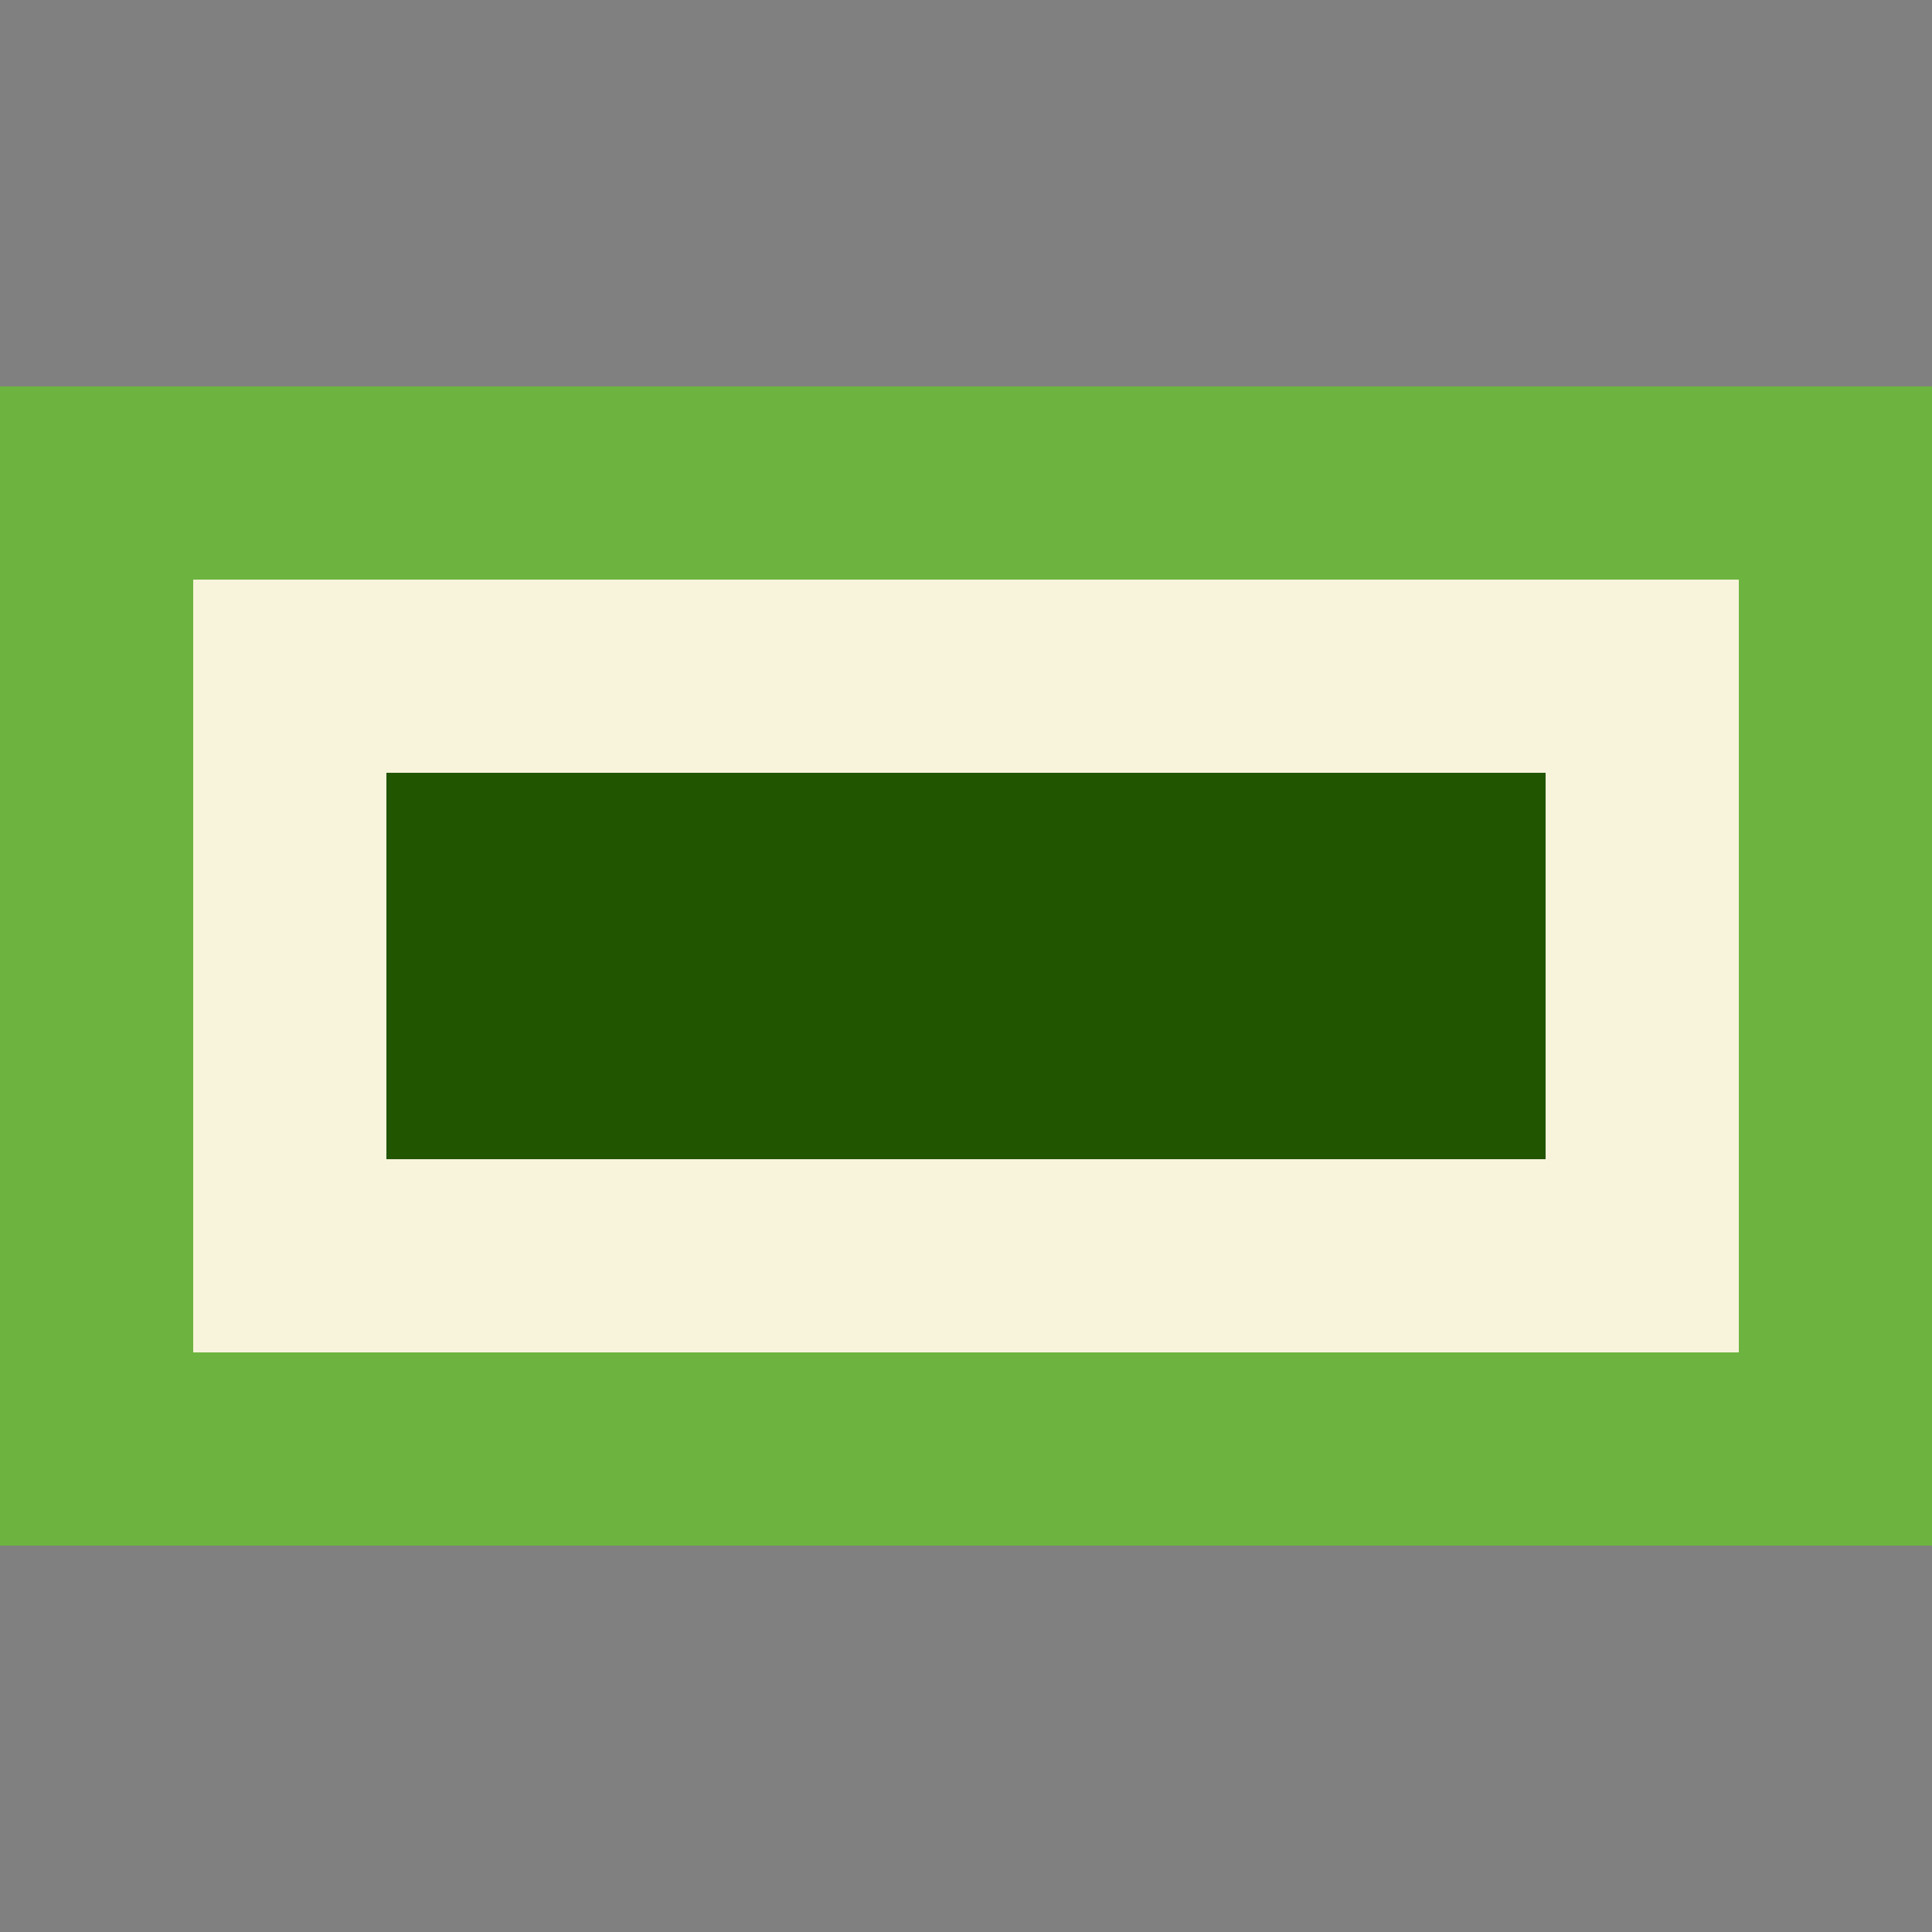 <?xml version="1.0" encoding="UTF-8" standalone="no"?>
<!-- Created with Inkscape (http://www.inkscape.org/) -->

<svg
   width="250"
   height="250"
   viewBox="0 0 66.146 66.146"
   version="1.1"
   id="svg1"
   inkscape:version="1.3.2 (091e20e, 2023-11-25)"
   sodipodi:docname="logo.svg"
   inkscape:export-filename="favicon.ico"
   inkscape:export-xdpi="12.29"
   inkscape:export-ydpi="12.29"
   xmlns:inkscape="http://www.inkscape.org/namespaces/inkscape"
   xmlns:sodipodi="http://sodipodi.sourceforge.net/DTD/sodipodi-0.dtd"
   xmlns="http://www.w3.org/2000/svg"
   xmlns:svg="http://www.w3.org/2000/svg">
  <rect x="0" y="0" width="66.146" height="66.146" fill="#808080" stroke="none"/>
  <sodipodi:namedview
     id="namedview1"
     pagecolor="#ffffff"
     bordercolor="#000000"
     borderopacity="0.25"
     inkscape:showpageshadow="2"
     inkscape:pageopacity="0.0"
     inkscape:pagecheckerboard="0"
     inkscape:deskcolor="#d1d1d1"
     inkscape:document-units="mm"
     inkscape:zoom="2.7981473"
     inkscape:cx="-57.716761"
     inkscape:cy="96.313727"
     inkscape:window-width="2560"
     inkscape:window-height="1080"
     inkscape:window-x="0"
     inkscape:window-y="0"
     inkscape:window-maximized="0"
     inkscape:current-layer="layer1" />
  <defs
     id="defs1" />
  <g
     inkscape:label="Capa 1"
     inkscape:groupmode="layer"
     id="layer1">
    <rect
       style="fill:#6db33f;fill-opacity:1;stroke:none;stroke-width:1.87;stroke-dasharray:none;stroke-dashoffset:0;stroke-opacity:1"
       id="rect23"
       width="66.146"
       height="39.688"
       x="-1.2715658e-06"
       y="13.229" />
    <rect
       style="fill:#f8f4dc;fill-opacity:1;stroke:none;stroke-width:4.019;stroke-dasharray:none;stroke-dashoffset:0;stroke-opacity:1"
       id="rect24"
       width="52.917"
       height="26.458"
       x="6.615"
       y="19.844" />
    <rect
       style="fill:#225500;fill-opacity:1;stroke:none;stroke-width:8.611;stroke-dasharray:none;stroke-dashoffset:0;stroke-opacity:1"
       id="rect25"
       width="39.688"
       height="13.229"
       x="13.229"
       y="26.458" />
  </g>
</svg>
